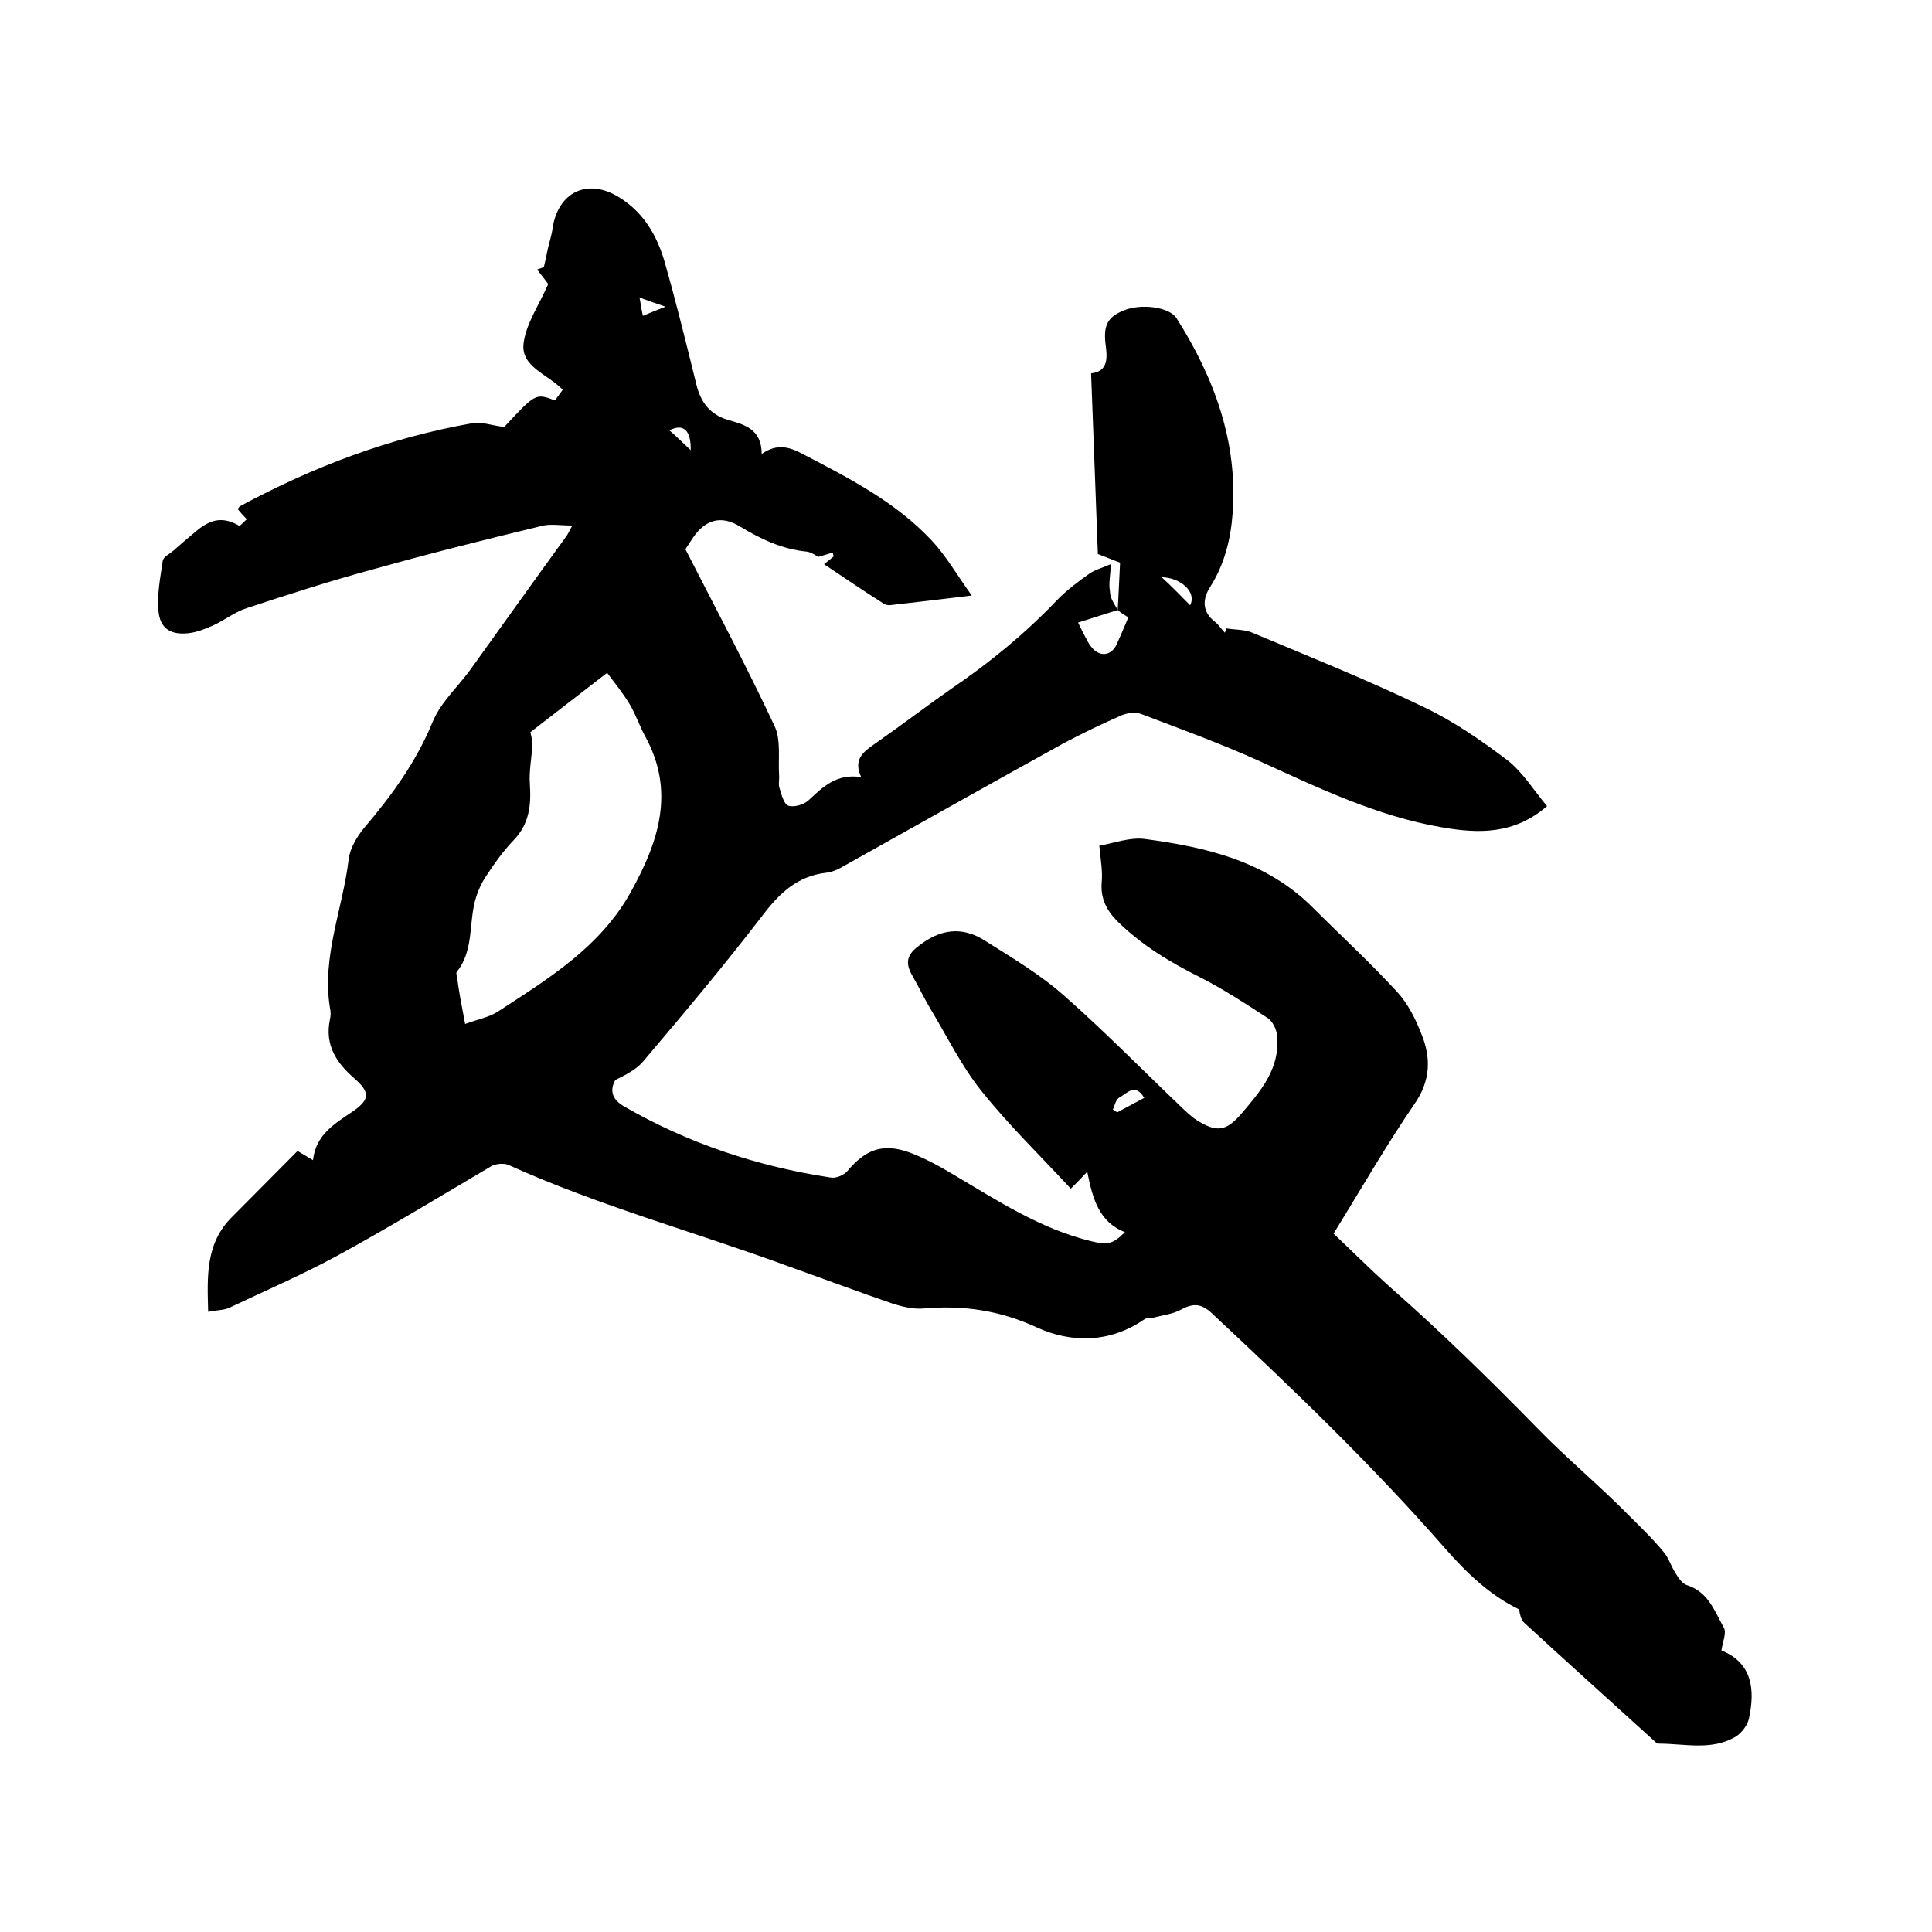 <svg enable-background="new 0 0 400 400" viewBox="0 0 400 400" xmlns="http://www.w3.org/2000/svg"><path d="m231.4 126.3c.2-3.1.3-6.2.5-9.8-1.6-.6-3.5-1.4-4.6-1.8-.5-12.7-.9-24.9-1.4-37.4 3.5-.4 3.4-3.1 3-6-.5-4 .5-5.7 3.7-7 3.5-1.5 9.5-.8 11 1.6 7.8 12.3 12.7 25.6 11.6 40.4-.4 5.4-1.7 10.6-4.7 15.3-1.5 2.4-1.7 5 1 7.1.8.6 1.4 1.6 2.1 2.3.1-.3.2-.6.3-.9 1.8.3 3.8.2 5.4.9 11.9 5 23.9 9.8 35.5 15.4 6.1 2.9 11.9 6.9 17.3 11 3.2 2.5 5.5 6.3 8.2 9.5-6.8 5.9-14.2 5.7-21.7 4.4-13.5-2.3-25.7-8.2-38-13.8-8-3.6-16.2-6.6-24.4-9.7-1.1-.4-2.8-.2-4 .3-4.1 1.8-8.3 3.8-12.2 5.9-15.4 8.5-30.6 17.1-46 25.7-.9.5-2 .9-3 1-5.9.7-9.6 4.2-13.1 8.8-7.9 10.3-16.3 20.3-24.7 30.2-1.4 1.7-3.6 2.8-5.8 3.9-1.2 2.1-.7 4 1.7 5.4 13.3 7.7 27.7 12.5 42.9 14.8 1.1.2 2.7-.5 3.4-1.3 3.8-4.5 7.3-5.9 12.9-3.9 3.2 1.2 6.3 2.9 9.3 4.7 9.1 5.4 18 11.2 28.4 13.7 3.3.8 4.4.6 6.9-1.9-5.4-2.1-6.7-7-7.8-12.5-1.4 1.5-2.2 2.3-3.4 3.5-6.2-6.7-12.7-13-18.4-20.1-4.2-5.2-7.2-11.4-10.7-17.2-1.3-2.2-2.4-4.5-3.6-6.6-1.4-2.4-1.6-4.2 1-6.2 4.6-3.7 9.2-4.3 14-1.2 5.7 3.6 11.6 7.1 16.6 11.6 8.5 7.5 16.4 15.6 24.6 23.4.8.7 1.6 1.5 2.4 2 4.2 2.7 6.2 2.5 9.4-1.2 4-4.7 8.1-9.4 7.4-16.2-.1-1.3-.9-2.9-1.9-3.6-4.6-3-9.2-6-14.1-8.5-6.2-3.1-12-6.6-17-11.5-2.3-2.3-3.6-4.8-3.3-8.2.2-2.2-.2-4.4-.5-7.5 2.9-.5 6.3-1.8 9.4-1.4 12.8 1.7 25.2 4.6 34.8 14.2 5.8 5.8 11.9 11.4 17.5 17.5 2.2 2.4 3.8 5.6 5 8.7 2 4.9 1.9 9.6-1.4 14.4-5.9 8.6-11.1 17.7-16.8 26.9 3.9 3.7 7.6 7.4 11.5 10.9 10.6 9.3 20.6 19.1 30.5 29.2 6.1 6.3 13 12 19.2 18.3 2.5 2.5 5 4.9 7.2 7.6 1 1.2 1.5 2.9 2.4 4.3.6 1 1.4 2.2 2.4 2.5 4.4 1.4 5.7 5.4 7.6 8.8.6 1-.2 2.8-.5 4.7 6.4 2.6 7 8.1 5.7 14.1-.3 1.4-1.5 3-2.8 3.8-5 2.9-10.5 1.4-15.9 1.4-.5 0-1-.7-1.5-1.1-8.8-8-17.6-15.9-26.3-23.9-.7-.6-.9-1.7-1.1-2.8-6-2.9-10.8-7.5-15.2-12.5-15.1-17.3-31.7-33.2-48.5-48.9-2.3-2.1-4-1.9-6.4-.6-1.7.9-3.7 1.1-5.6 1.6-.6.2-1.3 0-1.8.3-7.2 5-15.2 5-22.4 1.7-7.6-3.5-15.1-4.6-23.3-3.9-2 .2-4.2-.3-6.2-.9-7.3-2.5-14.5-5.2-21.8-7.8-19.3-7.1-39.2-12.5-58-21-.9-.4-2.5-.3-3.5.2-10.2 6-21 12.6-32 18.6-7.2 3.9-14.8 7.2-22.2 10.7-1.2.6-2.6.5-4.5.9-.2-7.3-.6-14.2 5-19.7 4.5-4.5 8.9-9 13.5-13.6 1 .6 1.9 1.1 3.2 1.9.6-5.4 4.6-7.6 8.4-10.2 3.4-2.4 3.4-3.9.2-6.7-3.7-3.2-6.2-6.9-5.1-12.2.2-.8.2-1.7 0-2.5-1.7-10.6 2.7-20.5 3.9-30.8.3-2.2 1.7-4.6 3.2-6.4 5.7-6.7 10.8-13.7 14.2-22 1.6-3.9 5-7 7.6-10.5 6.7-9.3 13.3-18.6 20-27.8.4-.5.6-1.1 1.3-2.3-2.5 0-4.6-.4-6.4.1-11.6 2.8-23.2 5.7-34.6 8.9-8.9 2.4-17.6 5.2-26.4 8.1-2.5.8-4.6 2.5-7 3.6-1.6.7-3.3 1.4-5.1 1.6-3.7.4-5.9-1-6.2-4.7-.3-3.4.4-6.9.9-10.3.1-.8 1.4-1.4 2.2-2.1 1.6-1.4 3.2-2.8 4.8-4.1 3.1-2.6 5.7-2.9 8.9-1 .4-.4.9-.8 1.5-1.4-.7-.7-1.3-1.4-1.9-2.1.2-.2.3-.5.5-.6 15.2-8.2 31.1-14.2 48.2-17.2 1.9-.3 3.9.5 6.5.8 6.5-7 6.5-7 10.5-5.5.5-.7 1-1.4 1.6-2.2-3-3.2-8.7-4.7-8.1-9.6.5-4.1 3.2-7.9 5.1-12.3-.3-.4-1.2-1.6-2.3-3 .8-.3 1.5-.5 1.4-.5.4-1.7.6-2.7.8-3.7.3-1.4.8-2.8 1-4.3 1.1-7.5 7.2-10.5 13.7-6.5 5.1 3.1 7.9 7.9 9.5 13.4 2.4 8.4 4.5 17 6.6 25.5.9 3.6 2.8 6.1 6.4 7.2 3.5 1 7.1 1.9 7.1 7.1 3.2-2.3 5.9-1.4 8.5 0 9.6 5 19.2 9.9 26.7 17.9 3 3.2 5.2 7.1 8.3 11.4-6.5.8-11.8 1.4-17 2-.4 0-.9-.1-1.2-.3-4.1-2.6-8.1-5.3-12.4-8.2.8-.6 1.4-1.1 2-1.6-.1-.3-.1-.5-.2-.8-.9.3-1.7.5-3 .9-.4-.2-1.4-1-2.4-1.1-5.1-.5-9.5-2.6-13.8-5.2-3.9-2.4-7.2-1.4-9.7 2.3-.6.9-1.2 1.8-1.6 2.4 6.3 12.3 12.7 24.3 18.5 36.7 1.3 2.8.7 6.6.9 10 .1.9-.2 2 .1 2.8.4 1.3.9 3.3 1.8 3.6 1.2.4 3.2-.2 4.2-1.1 3-2.8 5.8-5.6 10.9-4.8-1.8-3.9.7-5.4 3.1-7.1 5.3-3.7 10.4-7.6 15.7-11.3 7.8-5.3 15.1-11.3 21.6-18.1 2-2.1 4.4-3.9 6.8-5.6 1.1-.8 2.6-1.2 4.5-2-.1 2.3-.5 4-.2 5.6 0 1.5 1 2.7 1.6 3.9-2.6.8-5.3 1.7-8.2 2.6.4.8.8 1.6 1.2 2.4.5.9.9 1.9 1.6 2.7 1.7 2.1 4.1 1.8 5.2-.6.8-1.8 1.6-3.6 2.4-5.6-.7-.4-1.5-.9-2.2-1.5zm-135.1 85.7c2.7-1 5.1-1.4 7-2.7 10.4-6.8 21.1-13.3 27.4-24.8 5.7-10.3 9.1-20.7 2.9-32-1.2-2.2-2-4.7-3.3-6.8-1.4-2.3-3.1-4.4-4.6-6.4-5.6 4.3-10.7 8.3-15.9 12.3.1.3.4 1.5.4 2.6-.1 2.7-.7 5.4-.5 8.1.3 4.4-.1 8.3-3.4 11.7-2.1 2.2-3.9 4.7-5.6 7.3-1.1 1.6-1.9 3.5-2.4 5.4-1.2 4.8-.3 10.2-3.7 14.5-.2.2-.1.6 0 .9.4 3.2 1 6.2 1.7 9.9zm134.1 17.7c.3.2.6.4.9.6 1.9-1 3.7-2 5.6-3-1.9-3.2-3.6-.9-5.1-.1-.8.4-1 1.7-1.4 2.5zm16-104.4c1.4-2.6-1.8-5.7-5.9-5.8 2 1.8 3.8 3.7 5.9 5.8zm-107.8-36.2c1.6 1.4 2.8 2.6 4.4 4.1.1-4.1-1.5-5.6-4.4-4.1zm-6.2-27.5c.3 1.5.4 2.5.7 3.8 1.6-.7 2.9-1.2 4.7-1.9-2.1-.7-3.5-1.2-5.4-1.9z"/></svg>